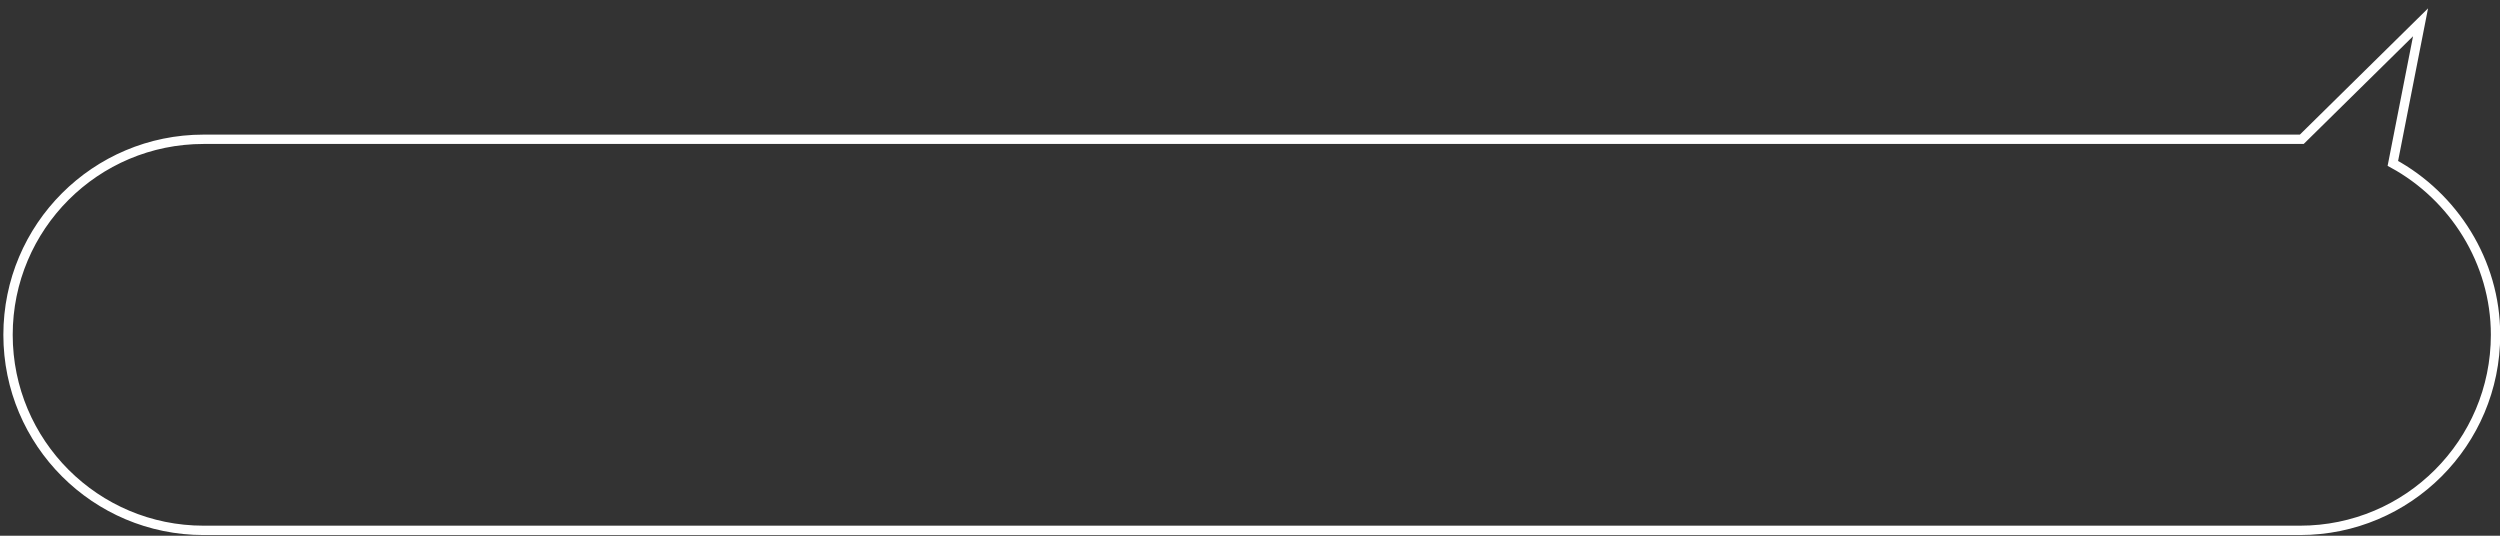 <?xml version="1.0" encoding="UTF-8"?> <!-- Generator: Adobe Illustrator 25.4.1, SVG Export Plug-In . SVG Version: 6.00 Build 0) --> <svg xmlns="http://www.w3.org/2000/svg" xmlns:xlink="http://www.w3.org/1999/xlink" id="Layer_1" x="0px" y="0px" viewBox="0 0 280 60" style="enable-background:new 0 0 280 60;" xml:space="preserve"><rect x="0" y="0" width="280" height="60" fill="#333333" stroke="none"/> <style type="text/css"> .st0{fill:none;stroke:#FFFFFF;stroke-width:1.047;stroke-miterlimit:10;} </style> <path class="st0" d="M268,18.3l3.1-15.8l-13.3,13.1c-0.1,0-0.1,0-0.2,0H22.8c-12.1,0-21.9,9.8-21.9,21.9v0 c0,12.1,9.8,21.9,21.9,21.9h234.8c12.1,0,21.9-9.8,21.9-21.9v0C279.5,29.3,274.8,22,268,18.3z"></path> </svg> 